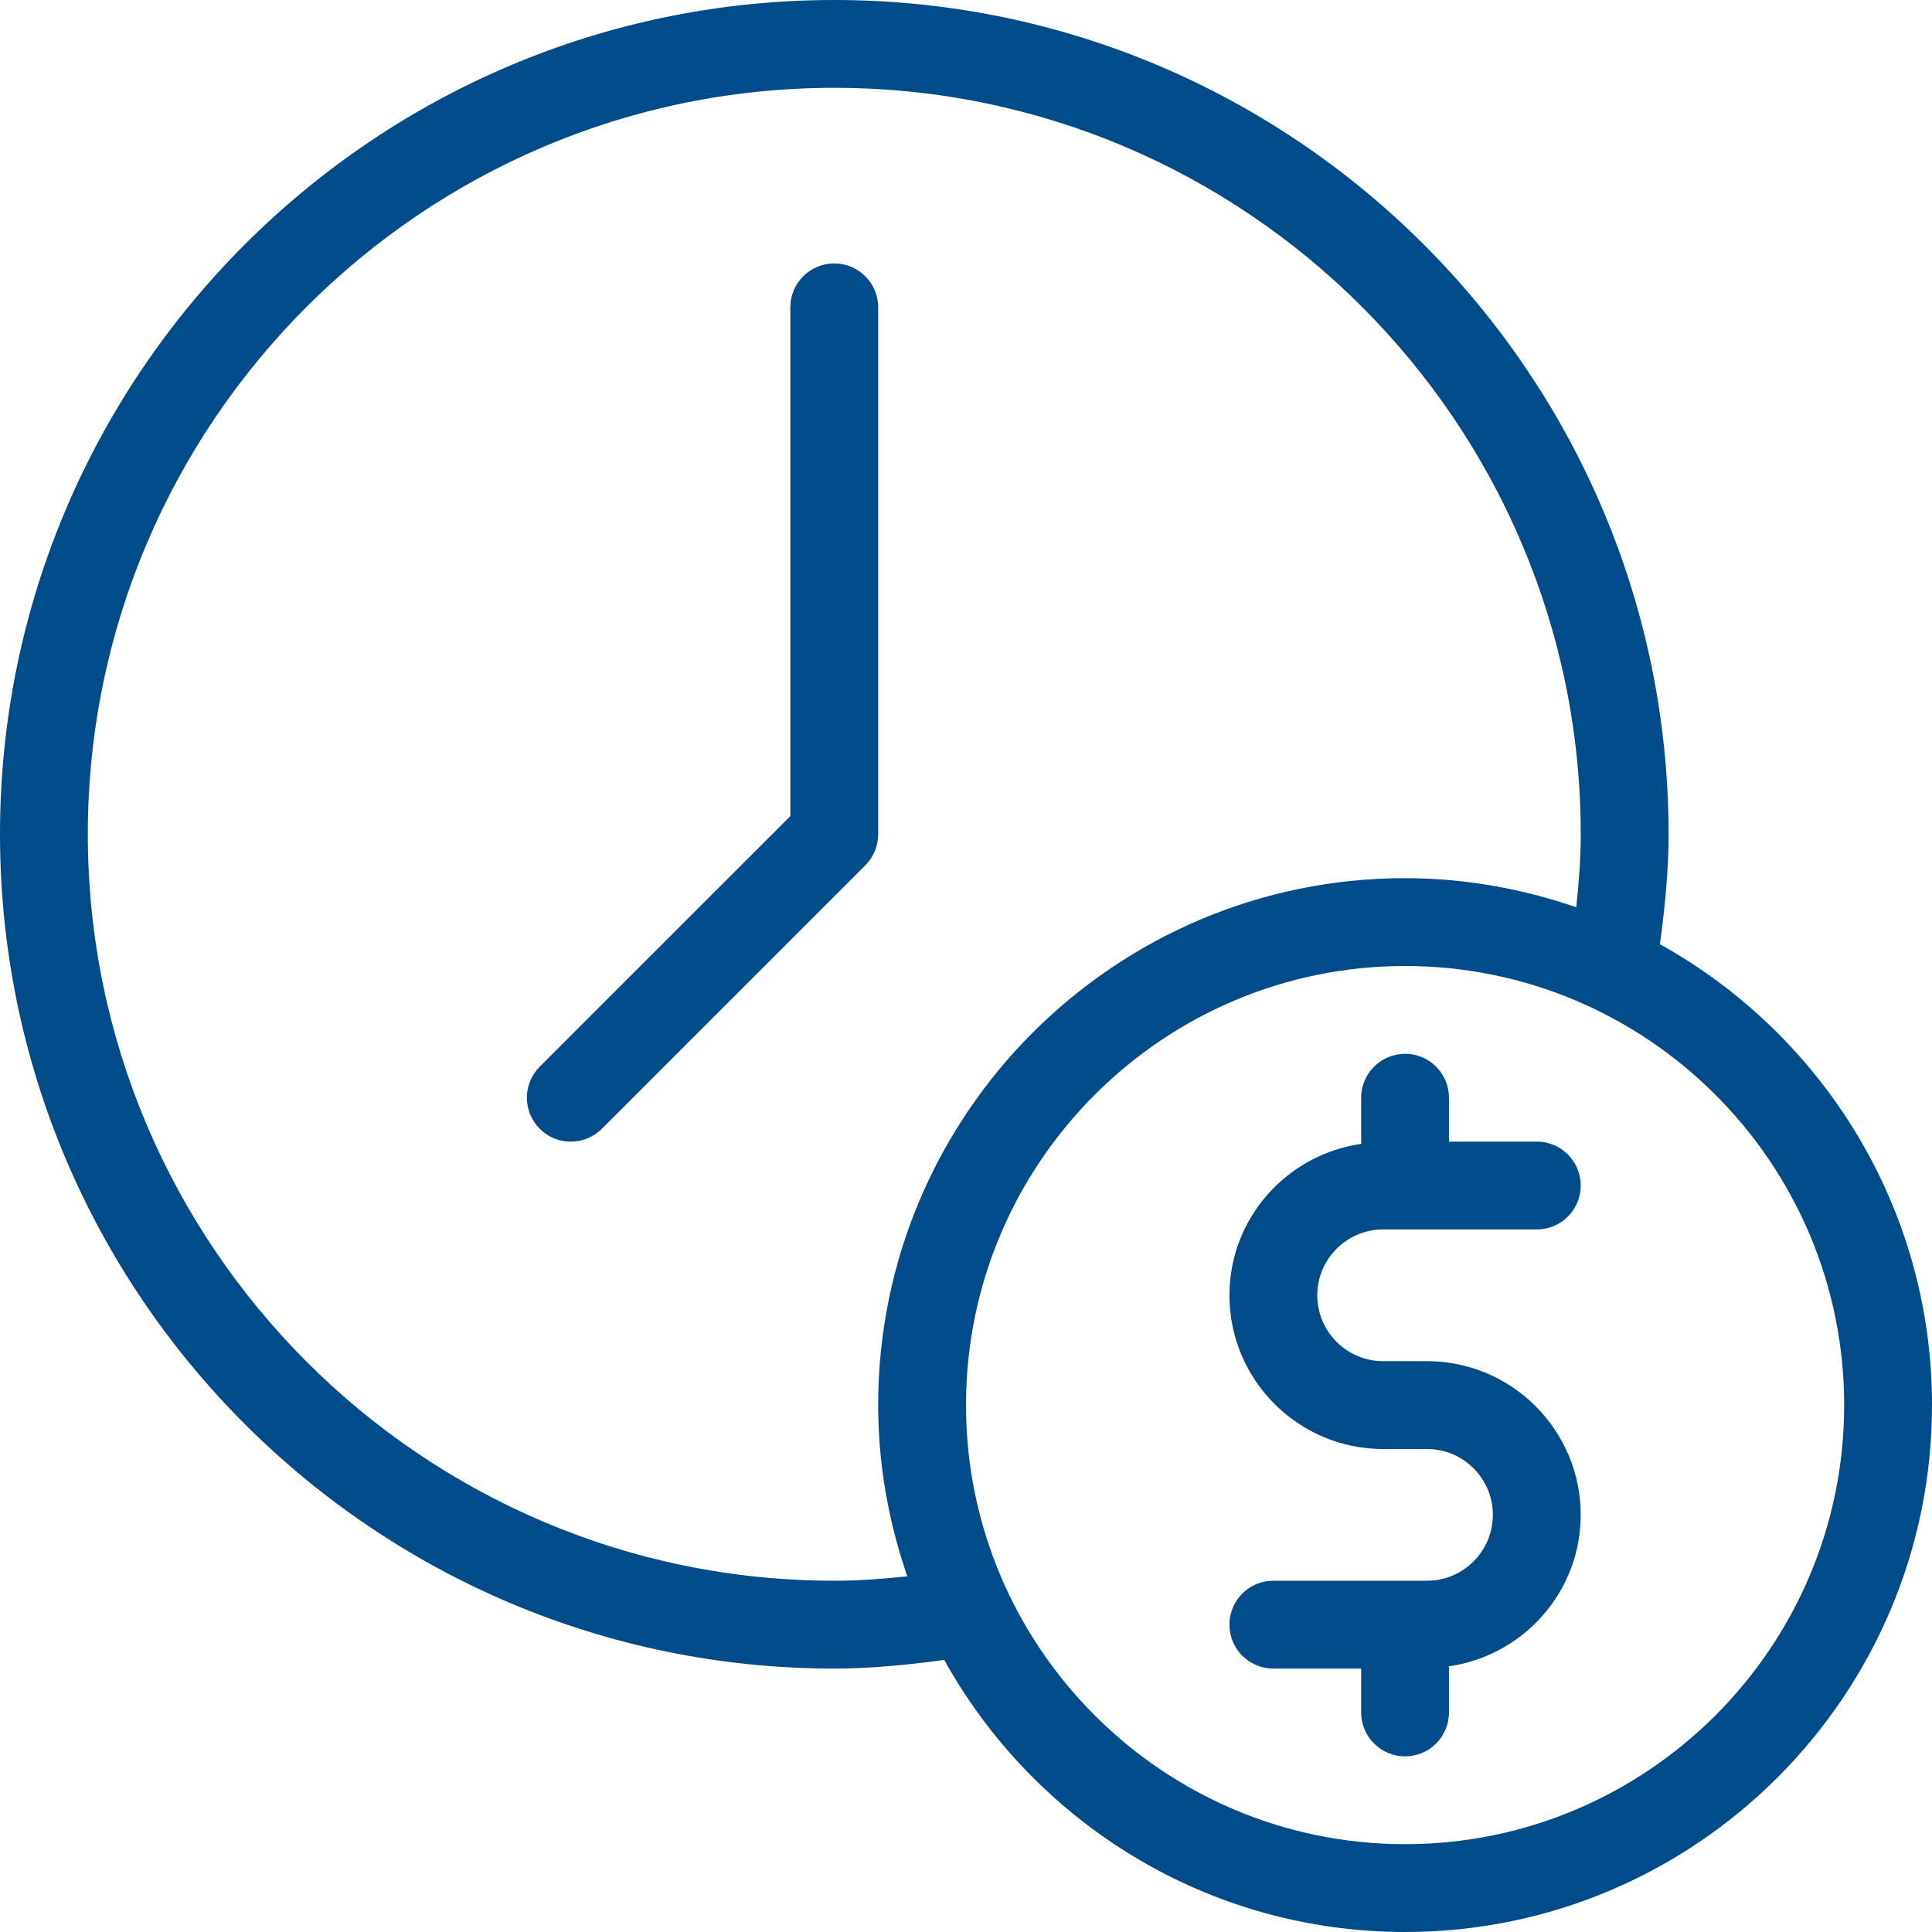 <svg width="48" height="48" viewBox="0 0 48 48" fill="none" xmlns="http://www.w3.org/2000/svg">
<g clip-path="url(#clip0_2310_743)">
<path d="M41.24 23.459C41.37 22.509 41.455 21.598 41.455 20.727C41.455 9.298 32.156 0 20.727 0C9.298 0 0 9.298 0 20.727C0 32.156 9.298 41.455 20.727 41.455C21.602 41.455 22.513 41.37 23.459 41.24C25.694 45.266 29.986 48 34.909 48C42.128 48 48 42.128 48 34.909C48 29.986 45.266 25.694 41.24 23.459ZM22.542 39.163C21.919 39.23 21.313 39.273 20.727 39.273C10.502 39.273 2.182 30.953 2.182 20.727C2.182 10.501 10.502 2.182 20.727 2.182C30.953 2.182 39.273 10.501 39.273 20.727C39.273 21.31 39.229 21.917 39.162 22.541C37.827 22.081 36.399 21.818 34.909 21.818C27.69 21.818 21.818 27.69 21.818 34.909C21.818 36.4 22.081 37.827 22.542 39.163ZM34.909 45.818C28.894 45.818 24 40.924 24 34.909C24 28.894 28.894 24 34.909 24C40.924 24 45.818 28.894 45.818 34.909C45.818 40.924 40.924 45.818 34.909 45.818Z" fill="#004C8B"/>
<path d="M34.363 30.545H38.181C38.784 30.545 39.272 30.058 39.272 29.454C39.272 28.852 38.784 28.363 38.181 28.363H35.999V27.273C35.999 26.67 35.512 26.182 34.909 26.182C34.306 26.182 33.818 26.67 33.818 27.273V28.419C31.972 28.686 30.545 30.263 30.545 32.182C30.545 34.287 32.258 36 34.363 36H35.454C36.355 36 37.09 36.734 37.09 37.636C37.09 38.539 36.355 39.273 35.454 39.273H31.636C31.033 39.273 30.545 39.761 30.545 40.364C30.545 40.967 31.033 41.455 31.636 41.455H33.818V42.545C33.818 43.148 34.306 43.636 34.909 43.636C35.512 43.636 35.999 43.148 35.999 42.545V41.399C37.845 41.132 39.272 39.555 39.272 37.636C39.272 35.531 37.559 33.818 35.454 33.818H34.363C33.462 33.818 32.727 33.084 32.727 32.182C32.727 31.279 33.462 30.545 34.363 30.545Z" fill="#004C8B"/>
<path d="M20.727 6.545C20.124 6.545 19.636 7.033 19.636 7.636V20.276L13.41 26.501C12.984 26.928 12.984 27.618 13.41 28.044C13.623 28.257 13.903 28.364 14.182 28.364C14.461 28.364 14.74 28.257 14.953 28.044L21.499 21.498C21.703 21.294 21.818 21.017 21.818 20.727V7.636C21.818 7.033 21.33 6.545 20.727 6.545Z" fill="#004C8B"/>
</g>
<defs>
<clipPath id="clip0_2310_743">
<rect width="48" height="48" fill="white"/>
</clipPath>
</defs>
</svg>
